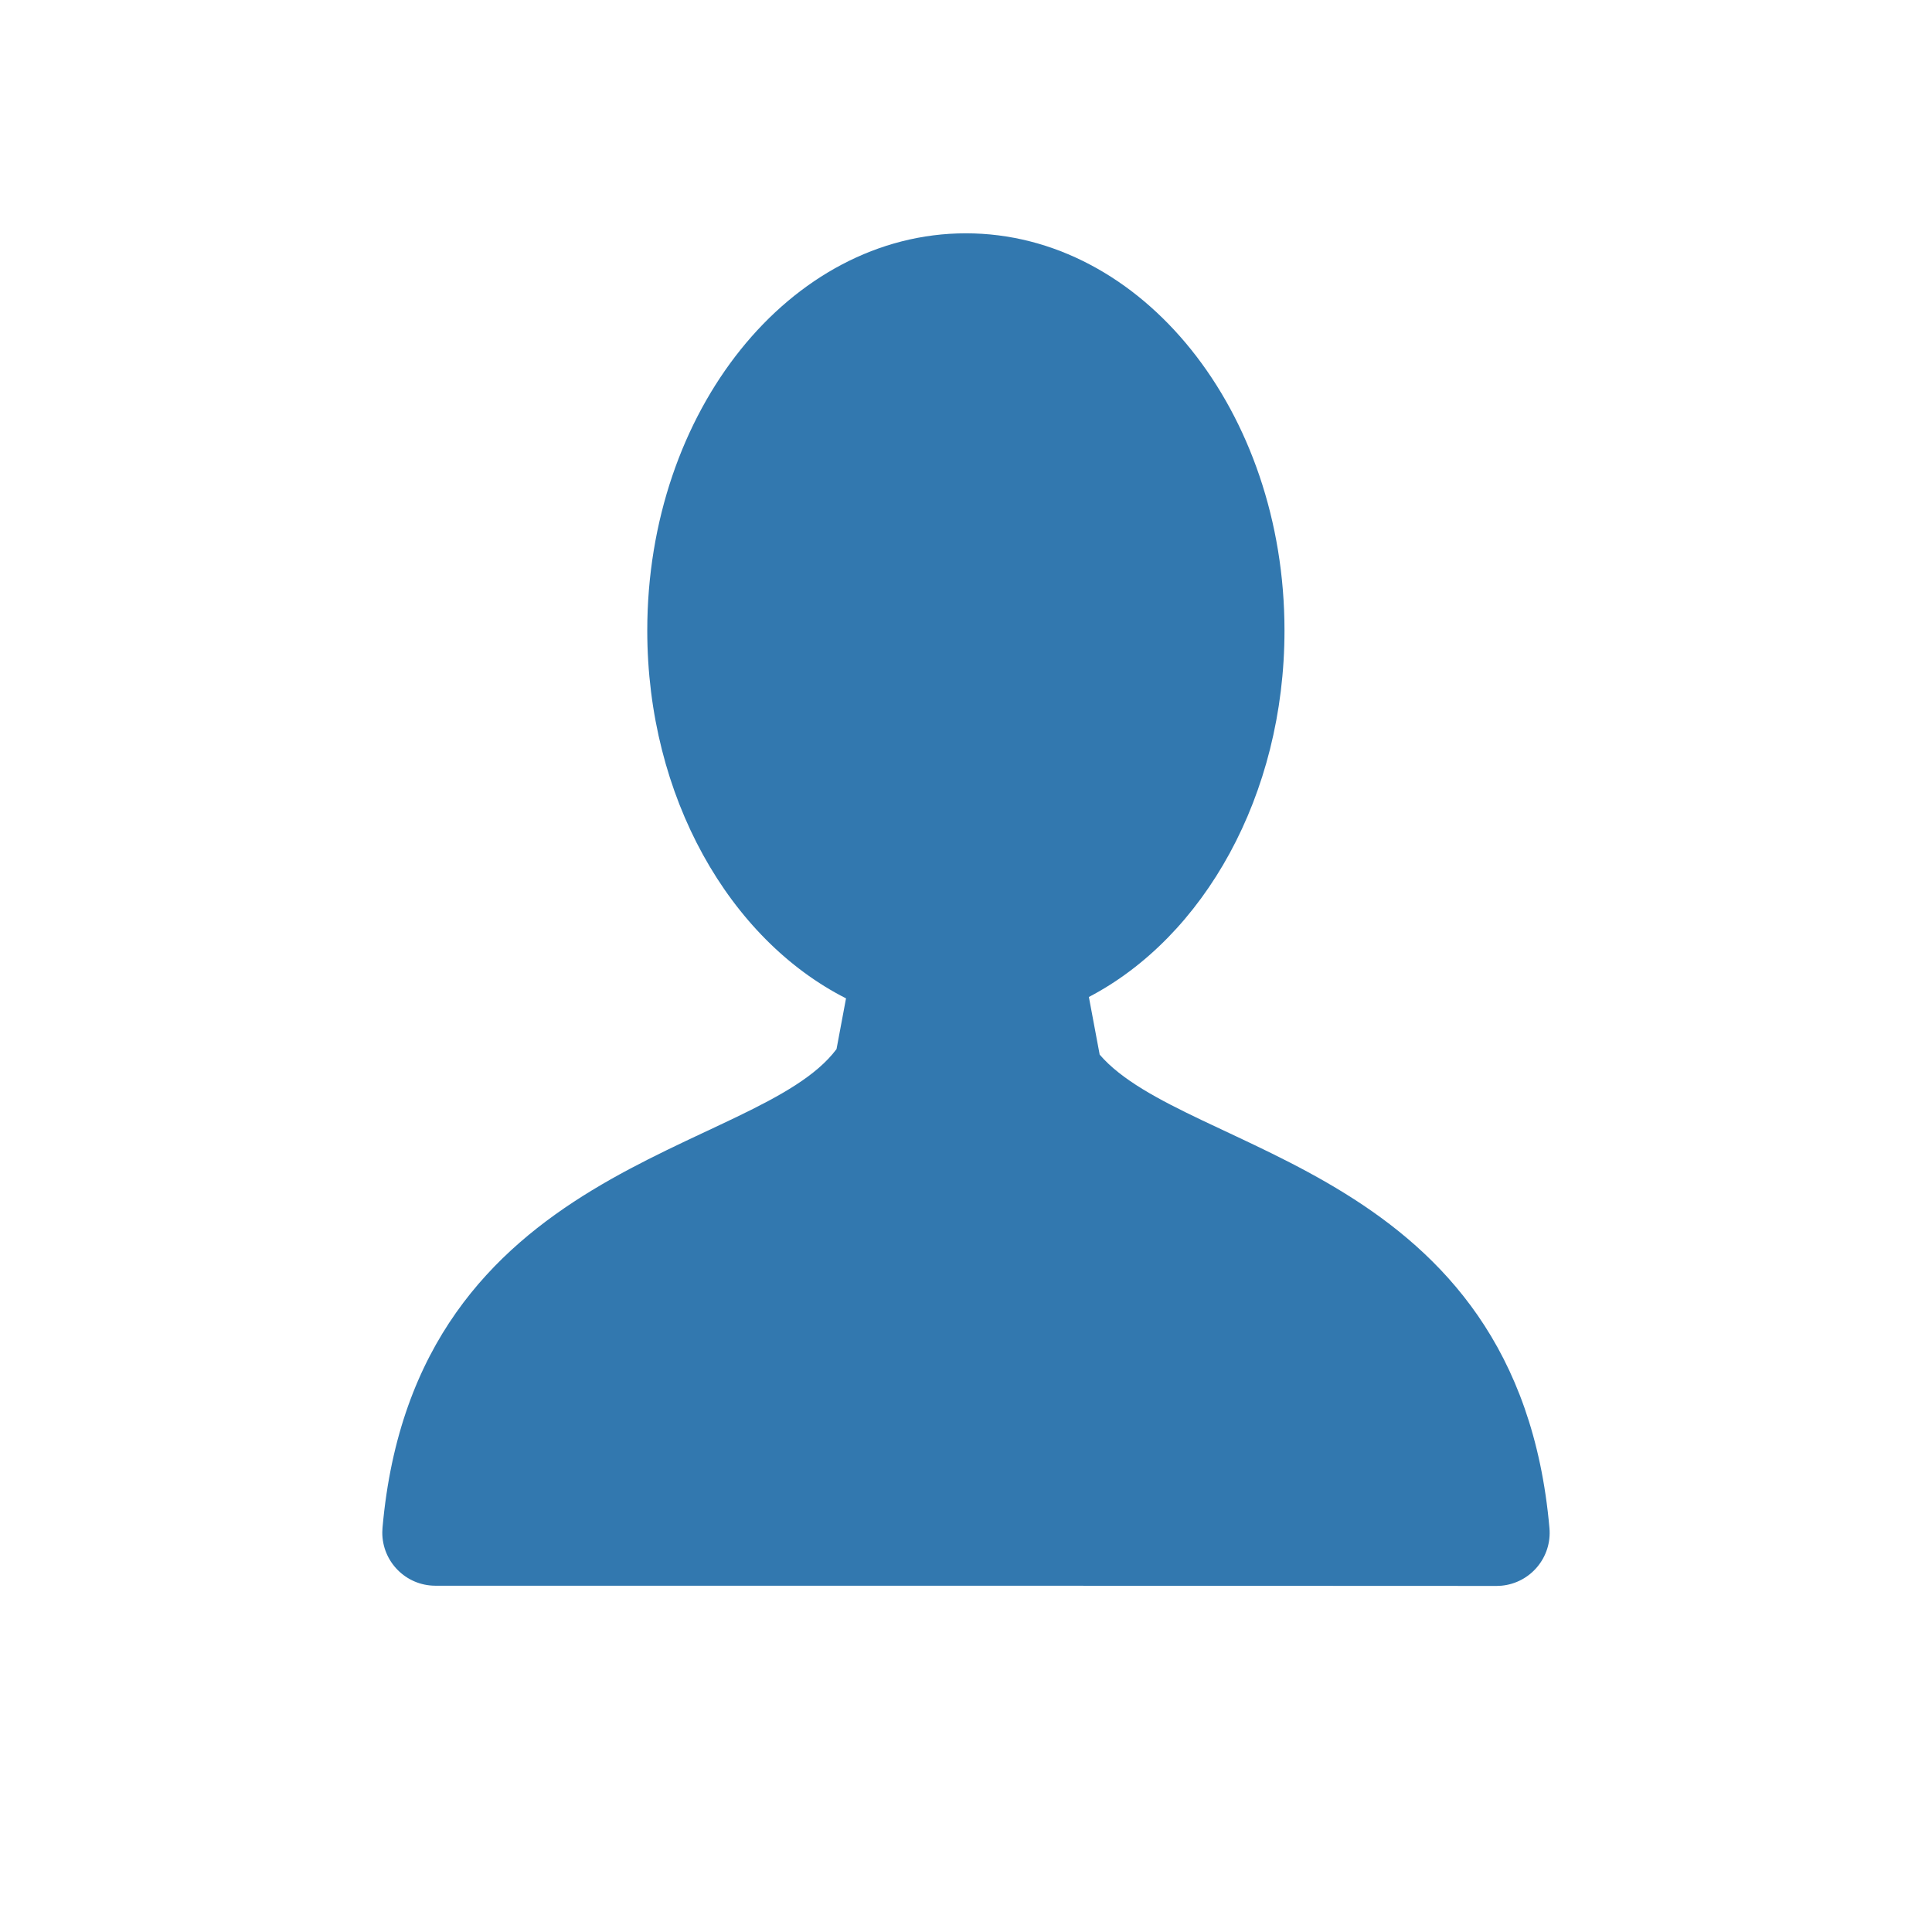 <?xml version="1.0" encoding="utf-8"?>
<!-- Generator: Adobe Illustrator 21.0.2, SVG Export Plug-In . SVG Version: 6.00 Build 0)  -->
<svg version="1.1" id="Layer_1" xmlns="http://www.w3.org/2000/svg" xmlns:xlink="http://www.w3.org/1999/xlink" x="0px" y="0px"
	 width="80px" height="80px" viewBox="0 0 80 80" style="enable-background:new 0 0 80 80;" xml:space="preserve">
<style type="text/css">
	.st0{fill:#3278AF;}
</style>
<title>icons-fulfilment-alt</title>
<path class="st0" d="M40.173,65.661H18.017c-1.215-0.007-2.194-0.998-2.187-2.213c0-0.062,0.003-0.125,0.009-0.187
	c1.344-15.229,15.534-15.434,18.8-19.821l0.393-2.1c-4.824-2.445-8.23-8.339-8.23-15.233c0-9.082,5.908-16.446,13.193-16.446
	s13.193,7.364,13.193,16.446c0,6.835-3.345,12.692-8.1,15.176l0.447,2.387c3.585,4.171,17.305,4.632,18.624,19.6
	c0.11,1.21-0.781,2.28-1.991,2.391c-0.062,0.006-0.125,0.009-0.187,0.009L40.173,65.661z"/>
</svg>
